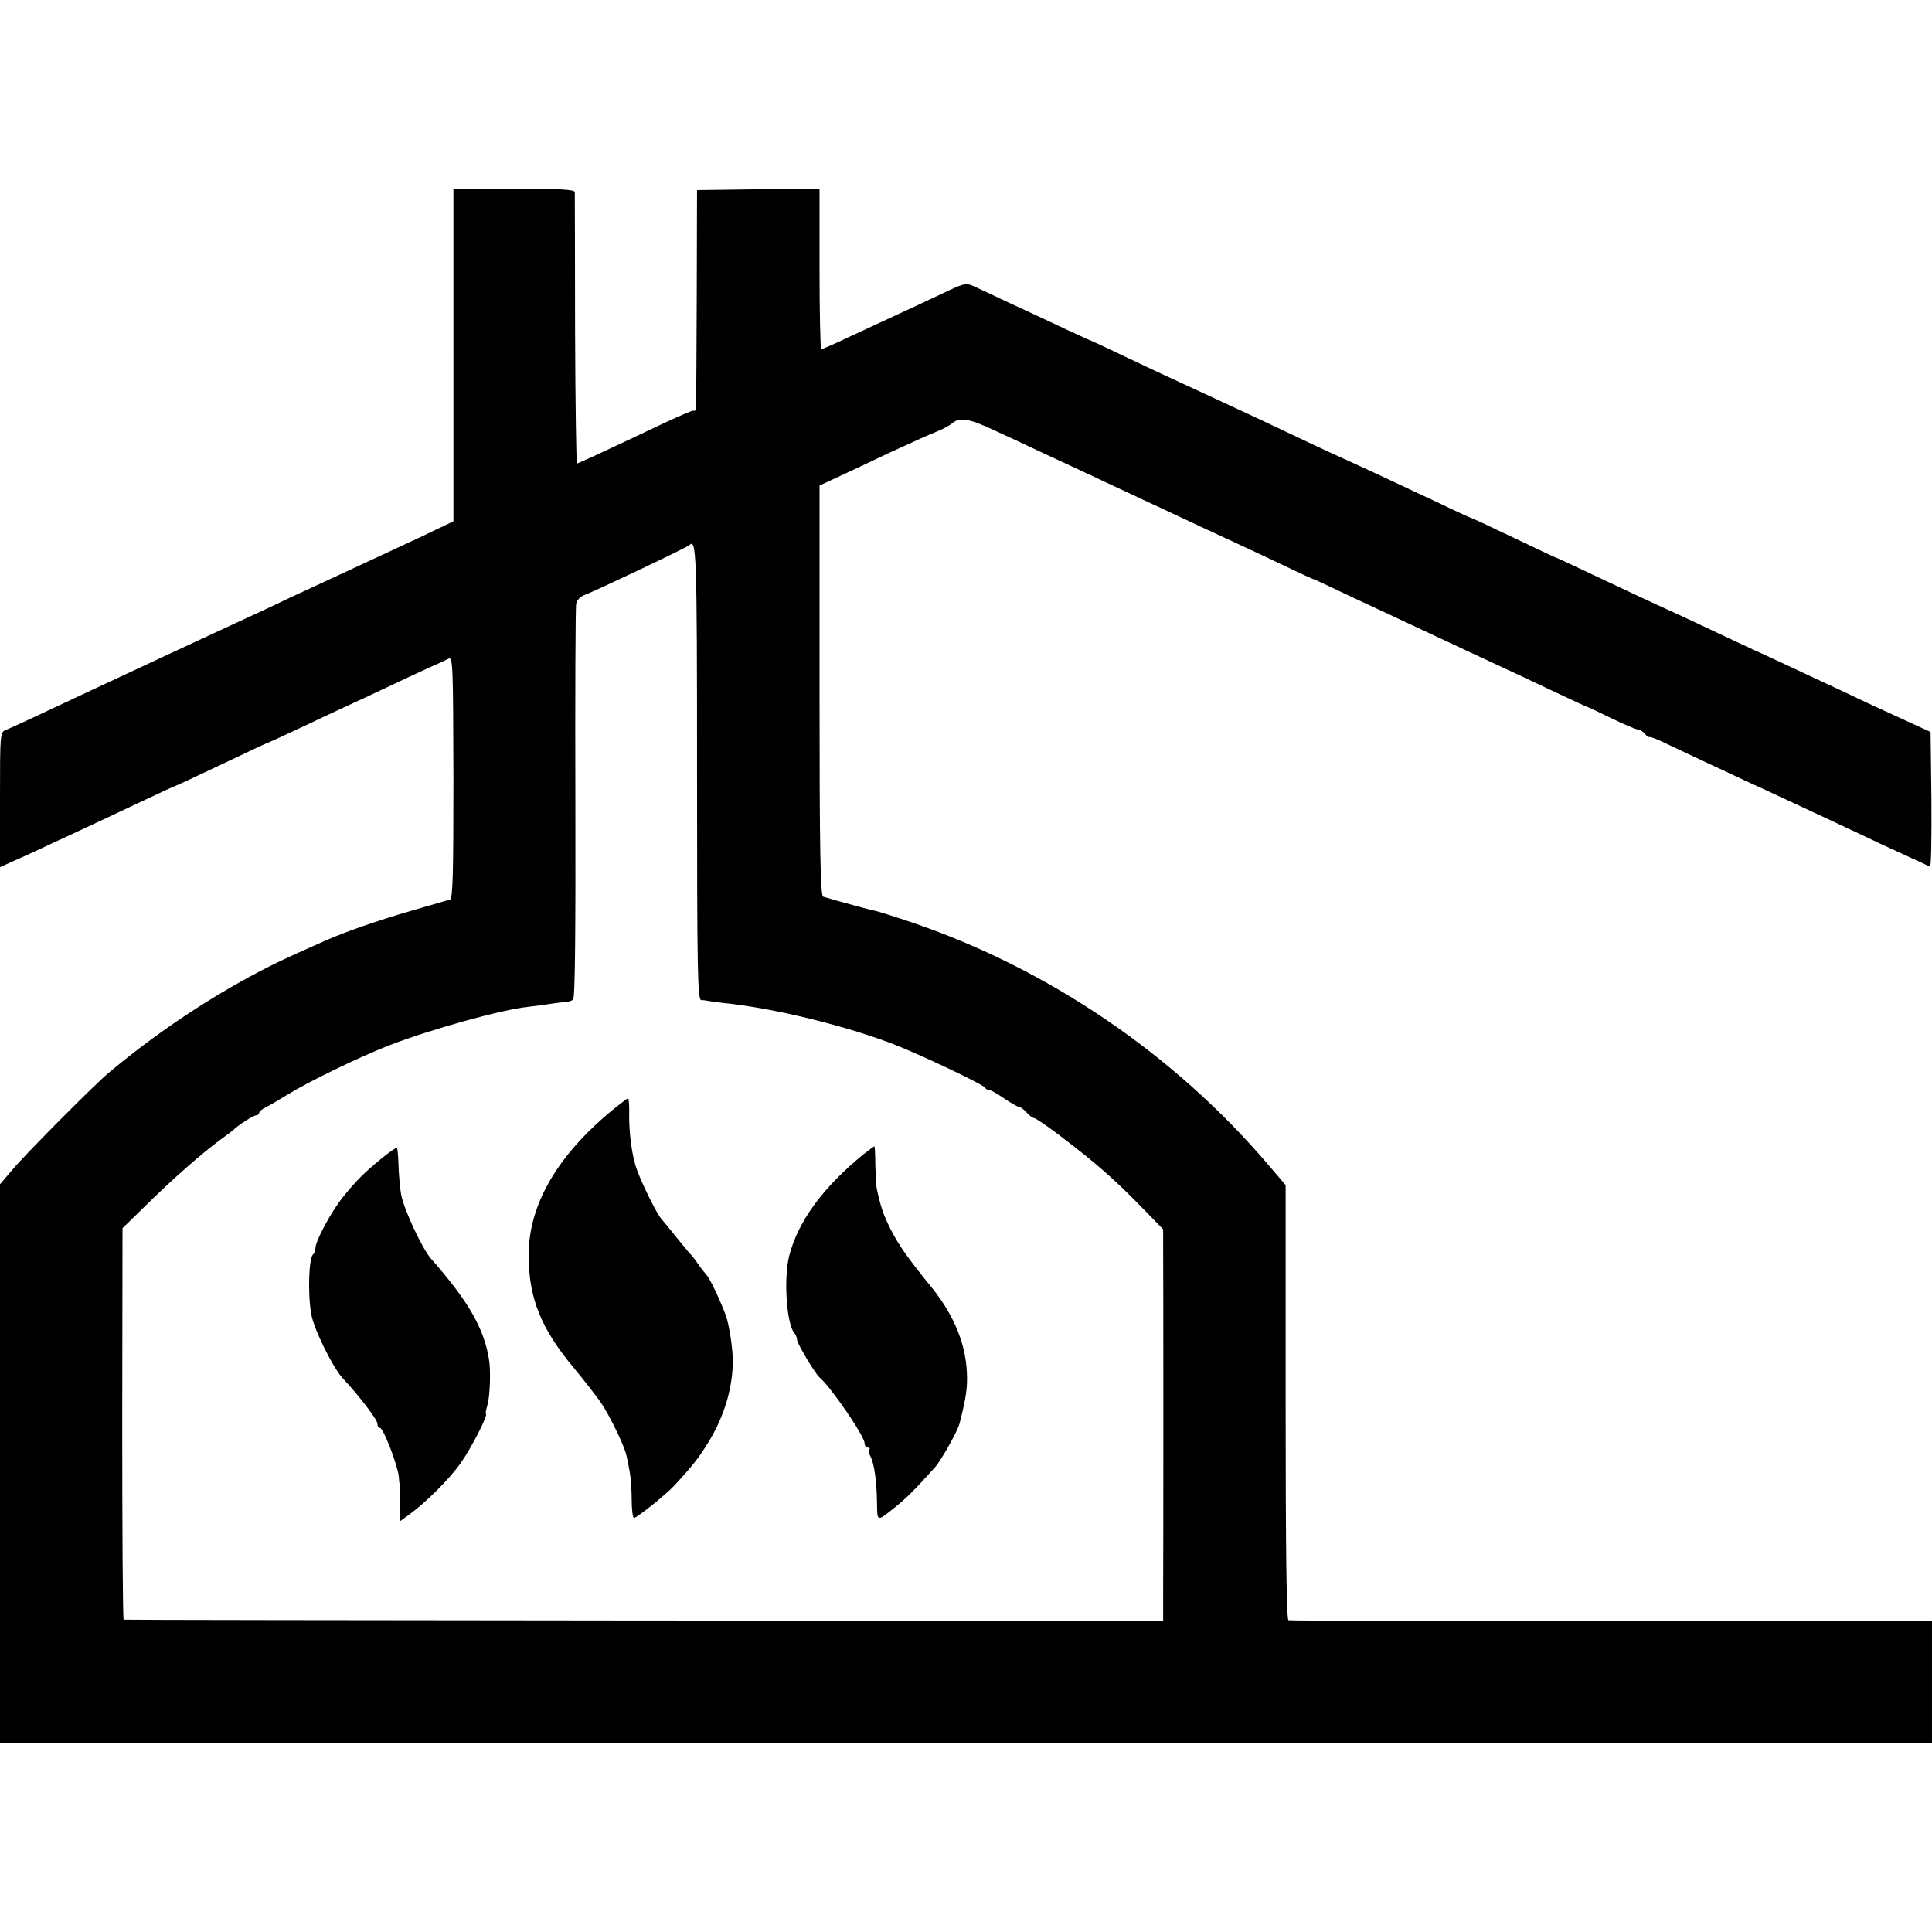 <?xml version="1.0" standalone="no"?>
<!DOCTYPE svg PUBLIC "-//W3C//DTD SVG 20010904//EN"
 "http://www.w3.org/TR/2001/REC-SVG-20010904/DTD/svg10.dtd">
<svg version="1.0" xmlns="http://www.w3.org/2000/svg"
 width="686pt" height="686pt" viewBox="0 0 686 686"
 preserveAspectRatio="xMidYMid meet">
<g transform="translate(0,686) scale(0.1,-0.1)"
fill="#000000" stroke="none">
<path d="M1610 5600 l0 -591 -117 -56 c-65 -30 -174 -81 -243 -113 -69 -32
-168 -78 -220 -102 -52 -25 -124 -59 -160 -75 -89 -41 -491 -228 -565 -263
-140 -66 -262 -123 -282 -131 -23 -8 -23 -9 -23 -248 l0 -240 62 28 c35 15 92
42 128 59 36 16 99 46 140 65 41 19 123 58 183 86 59 28 109 51 111 51 2 0 74
34 161 75 86 41 158 75 160 75 2 0 56 25 120 55 65 31 139 65 164 77 25 11 91
42 146 68 55 26 123 58 150 70 28 12 58 26 67 31 16 9 17 -18 18 -421 0 -339
-2 -431 -12 -434 -7 -2 -69 -20 -138 -40 -123 -36 -227 -72 -305 -106 -147
-65 -202 -91 -292 -141 -169 -94 -330 -205 -478 -329 -49 -41 -287 -280 -338
-340 l-47 -55 0 -992 0 -993 3430 0 3430 0 0 218 0 217 -1138 -1 c-625 0
-1142 1 -1147 3 -7 2 -10 264 -10 774 l0 771 -65 76 c-333 390 -781 694 -1266
858 -59 20 -114 37 -123 39 -13 2 -127 33 -188 51 -10 3 -13 158 -13 732 l0
728 58 27 c31 14 116 54 187 88 72 33 148 68 170 76 22 9 47 22 56 30 27 23
61 17 154 -27 50 -23 117 -54 150 -70 67 -31 134 -62 375 -175 91 -42 192 -90
225 -105 106 -49 218 -101 295 -138 41 -20 77 -36 80 -37 3 0 37 -16 75 -34
39 -19 104 -49 145 -68 75 -35 120 -56 284 -133 49 -23 116 -54 150 -70 33
-15 119 -55 190 -89 70 -33 130 -61 132 -61 2 0 40 -18 85 -40 45 -22 88 -40
94 -40 7 0 18 -7 25 -15 6 -8 15 -14 18 -12 4 1 32 -10 62 -25 58 -28 222
-104 305 -143 28 -12 86 -40 130 -60 44 -21 112 -52 150 -70 39 -18 115 -54
170 -80 55 -25 116 -54 135 -62 19 -9 38 -18 43 -20 4 -3 6 104 5 237 l-3 241
-120 55 c-66 30 -154 71 -195 91 -100 47 -168 78 -270 126 -47 21 -123 57
-170 79 -47 22 -112 53 -145 68 -97 44 -182 84 -309 144 -65 31 -119 56 -121
56 -2 0 -69 32 -149 70 -81 39 -148 70 -150 70 -2 0 -55 24 -117 54 -198 93
-273 128 -326 152 -50 22 -144 66 -308 144 -116 54 -223 104 -280 130 -27 12
-110 51 -184 86 -73 35 -135 64 -136 64 -2 0 -45 20 -97 44 -51 24 -138 65
-193 90 -55 26 -112 53 -128 60 -24 11 -34 10 -85 -14 -59 -28 -112 -53 -242
-113 -41 -19 -105 -49 -142 -66 -36 -17 -69 -31 -72 -31 -3 0 -6 128 -6 285
l0 285 -217 -2 -218 -3 -1 -385 c-2 -424 -1 -401 -11 -398 -5 1 -48 -18 -98
-41 -92 -44 -212 -100 -275 -129 -19 -8 -38 -17 -41 -18 -3 -2 -6 211 -7 474
0 262 -1 483 -1 490 -1 9 -51 12 -216 12 l-215 0 0 -590z m865 -1480 c0 -714
2 -810 15 -811 8 0 22 -2 31 -4 8 -1 41 -6 73 -9 194 -23 467 -94 626 -163
130 -56 274 -127 278 -135 2 -5 8 -8 14 -8 5 0 29 -13 53 -30 24 -16 48 -30
53 -30 5 0 17 -9 27 -20 10 -11 22 -20 27 -20 5 0 46 -28 91 -62 131 -100 194
-155 294 -258 l73 -75 0 -60 c1 -68 1 -1103 0 -1240 l0 -90 -1842 1 c-1014 1
-1846 2 -1849 3 -3 0 -5 314 -5 696 l1 694 90 88 c95 93 193 179 260 228 22
16 42 31 45 34 13 14 70 51 80 51 5 0 10 4 10 8 0 5 10 14 23 20 12 6 45 25
72 42 85 52 257 135 366 178 147 57 403 128 494 137 17 2 50 6 75 10 25 4 52
7 60 7 8 1 20 4 25 9 7 5 9 246 8 696 -1 378 0 698 3 710 2 12 16 26 31 31 40
15 362 168 370 176 26 26 28 -19 28 -804z"/>
<path d="M2180 2923 c-202 -165 -304 -342 -303 -523 1 -151 44 -258 162 -399
35 -42 76 -95 93 -119 32 -46 86 -158 92 -189 3 -11 8 -38 12 -59 4 -22 7 -67
7 -101 0 -35 4 -63 8 -63 10 0 116 85 144 116 69 75 86 97 124 159 52 87 81
182 83 275 1 45 -12 134 -25 170 -24 63 -57 131 -69 144 -7 8 -20 24 -28 36
-8 12 -23 32 -34 43 -10 12 -35 42 -55 67 -20 25 -38 47 -41 50 -15 15 -64
112 -88 175 -17 46 -28 123 -28 193 1 34 -1 62 -4 62 -3 0 -25 -17 -50 -37z"/>
<path d="M1354 2746 c-62 -51 -88 -77 -136 -136 -41 -51 -98 -156 -98 -182 0
-9 -4 -19 -8 -22 -15 -9 -20 -137 -7 -211 8 -52 77 -192 113 -230 58 -62 122
-146 122 -160 0 -8 4 -15 9 -15 12 0 63 -132 67 -173 1 -18 4 -34 4 -37 1 -3
2 -31 1 -63 l0 -58 29 21 c60 43 143 125 185 184 38 53 101 176 90 176 -2 0 1
15 6 32 9 32 12 123 5 163 -18 109 -73 205 -205 355 -32 36 -98 178 -107 230
-4 25 -8 71 -9 102 -1 32 -3 60 -6 62 -2 2 -27 -15 -55 -38z"/>
<path d="M3068 2763 c-144 -117 -234 -238 -266 -363 -20 -81 -9 -243 19 -274
5 -6 9 -16 9 -23 0 -13 65 -121 79 -133 39 -32 161 -209 161 -235 0 -8 5 -15
12 -15 6 0 8 -3 5 -6 -3 -4 -2 -15 4 -26 13 -24 22 -87 23 -165 1 -68 -1 -67
65 -14 41 33 67 59 141 141 22 25 80 128 87 155 24 94 29 130 26 184 -5 102
-47 202 -122 296 -92 113 -120 154 -149 211 -26 52 -35 79 -49 144 -2 8 -4 45
-5 83 0 37 -2 67 -3 67 -1 0 -18 -12 -37 -27z"/>
</g>
</svg>
